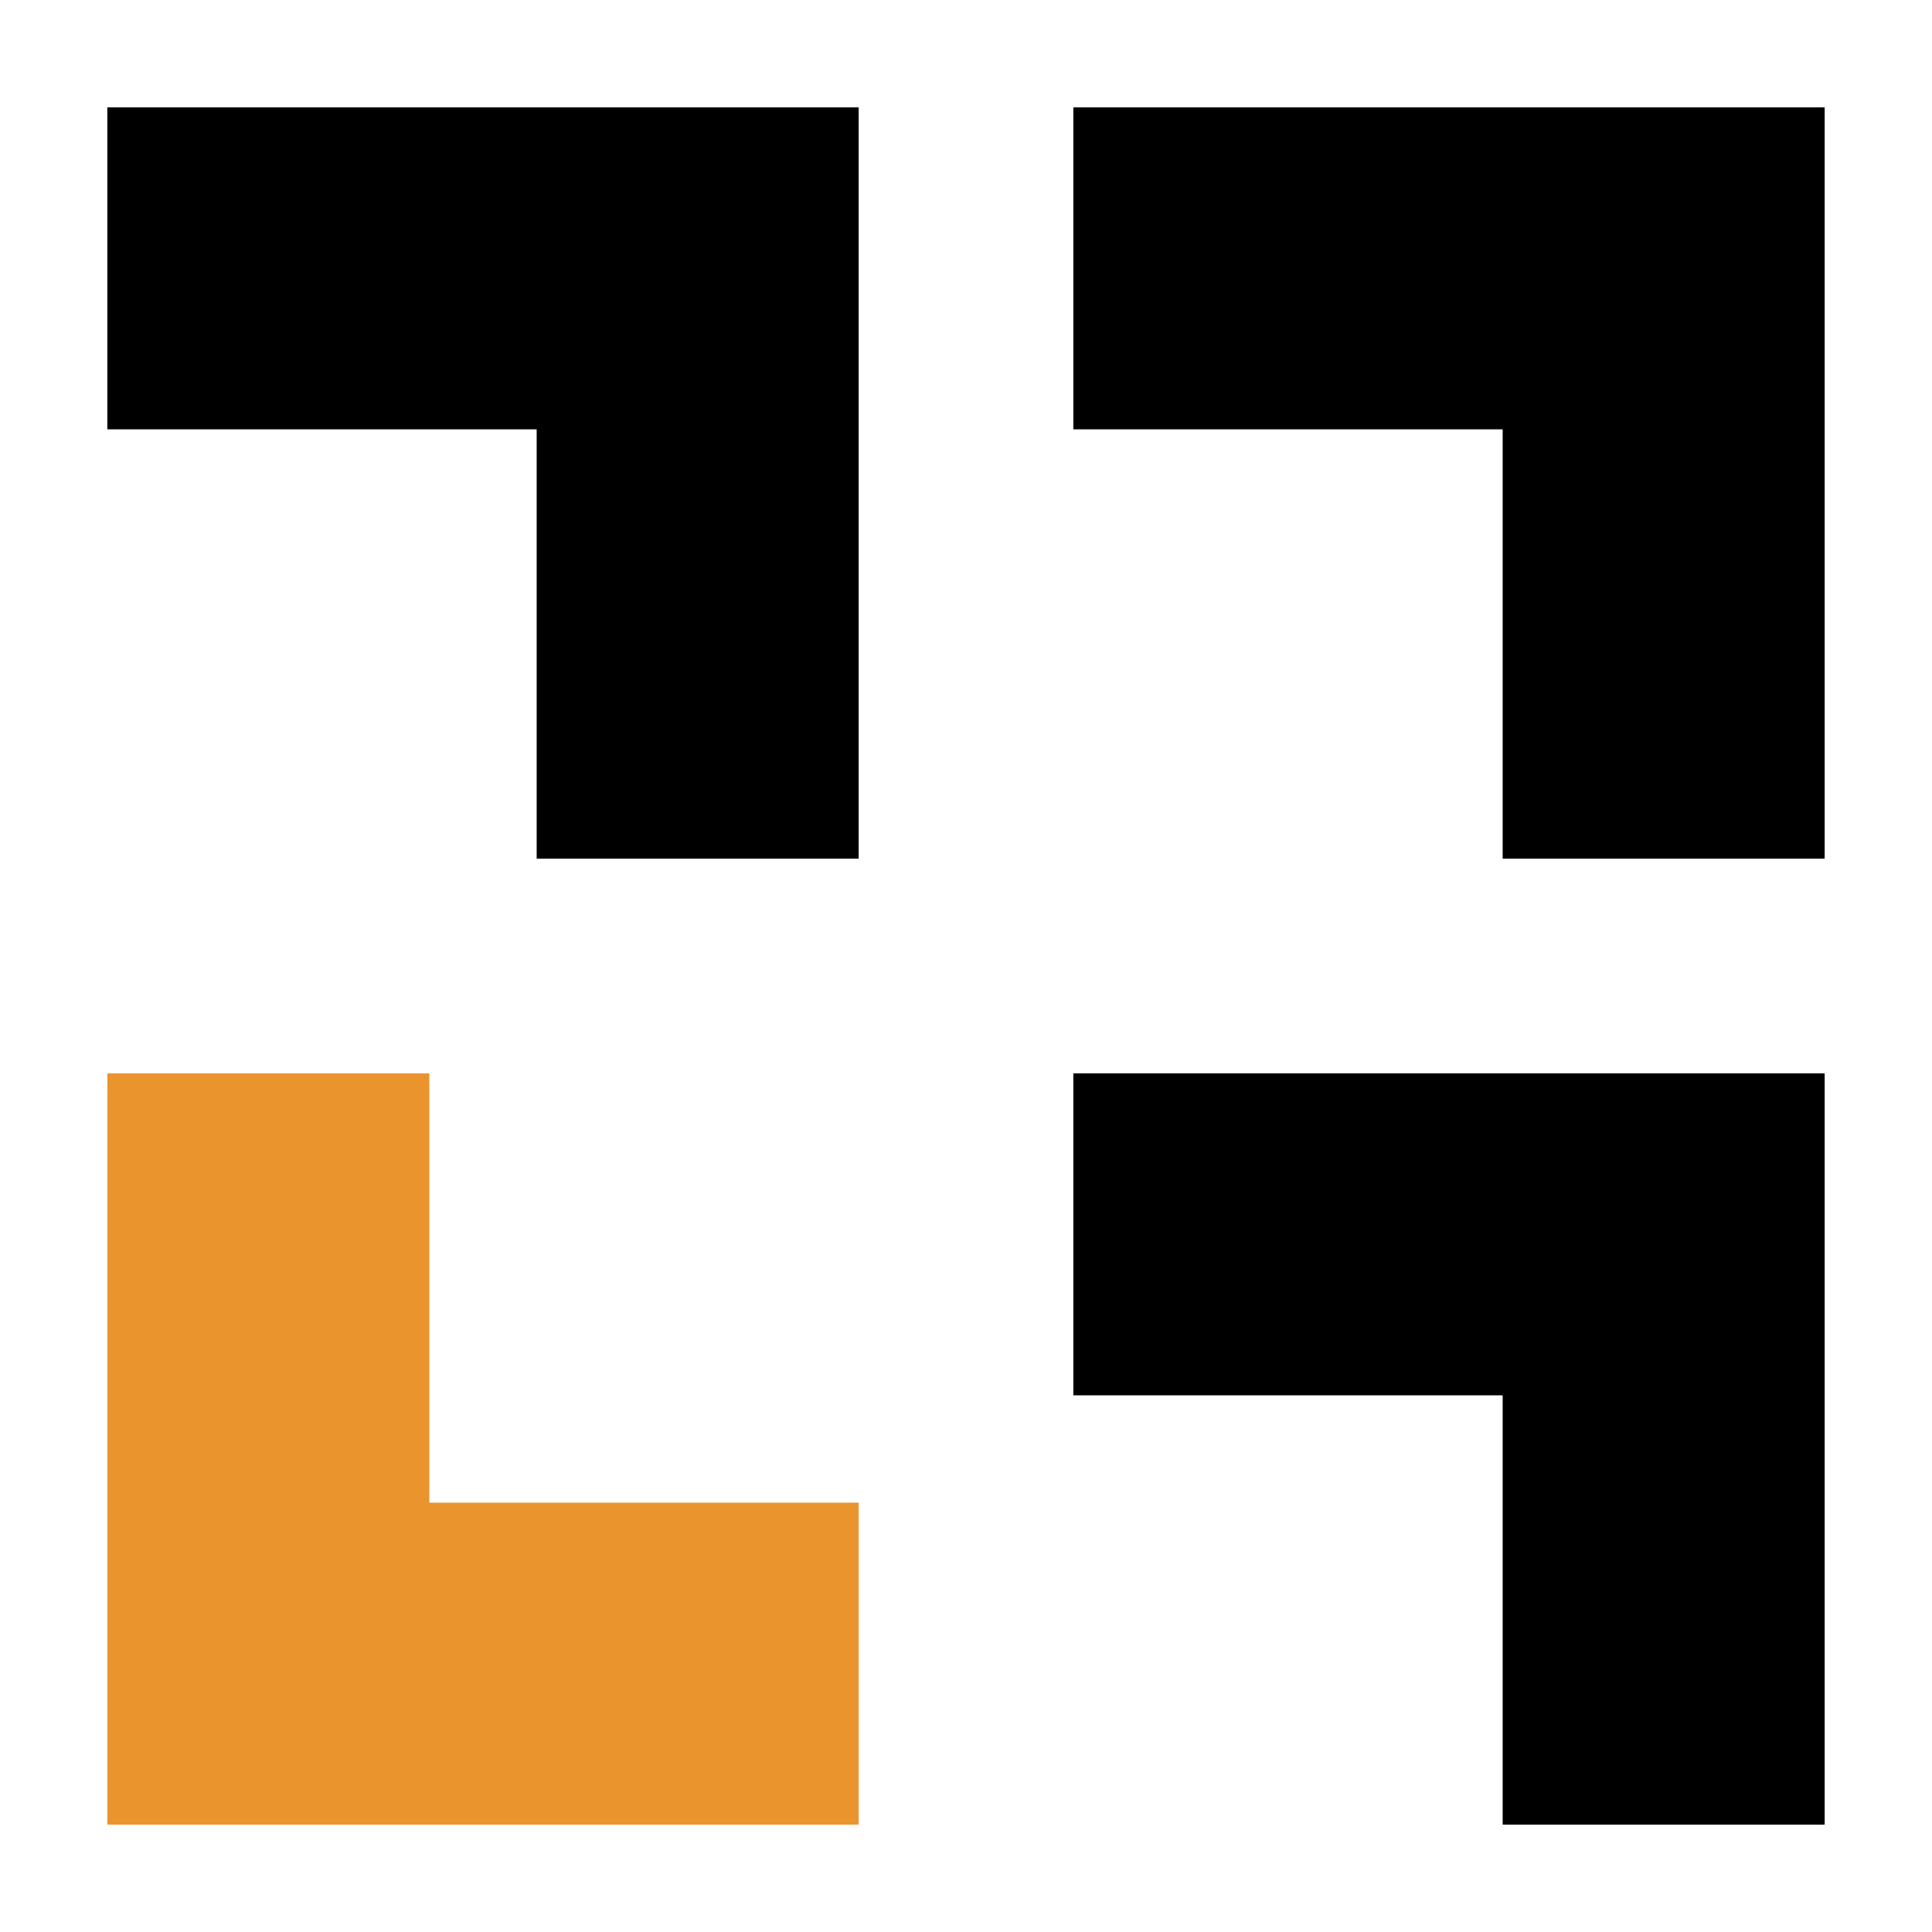 <svg width="36" height="36" viewBox="0 0 36 36" fill="none" xmlns="http://www.w3.org/2000/svg">
<path d="M16 2L16 16L10 16L10 8L2 8L2 2L16 2Z" fill="black"/>
<path d="M34 2L34 16L28 16L28 8L20 8L20 2L34 2Z" fill="black"/>
<path d="M34 20L34 34L28 34L28 26L20 26L20 20L34 20Z" fill="black"/>
<path d="M2 34L2 20L8 20L8 28L16 28L16 34L2 34Z" fill="#ea942e"/>
</svg>
